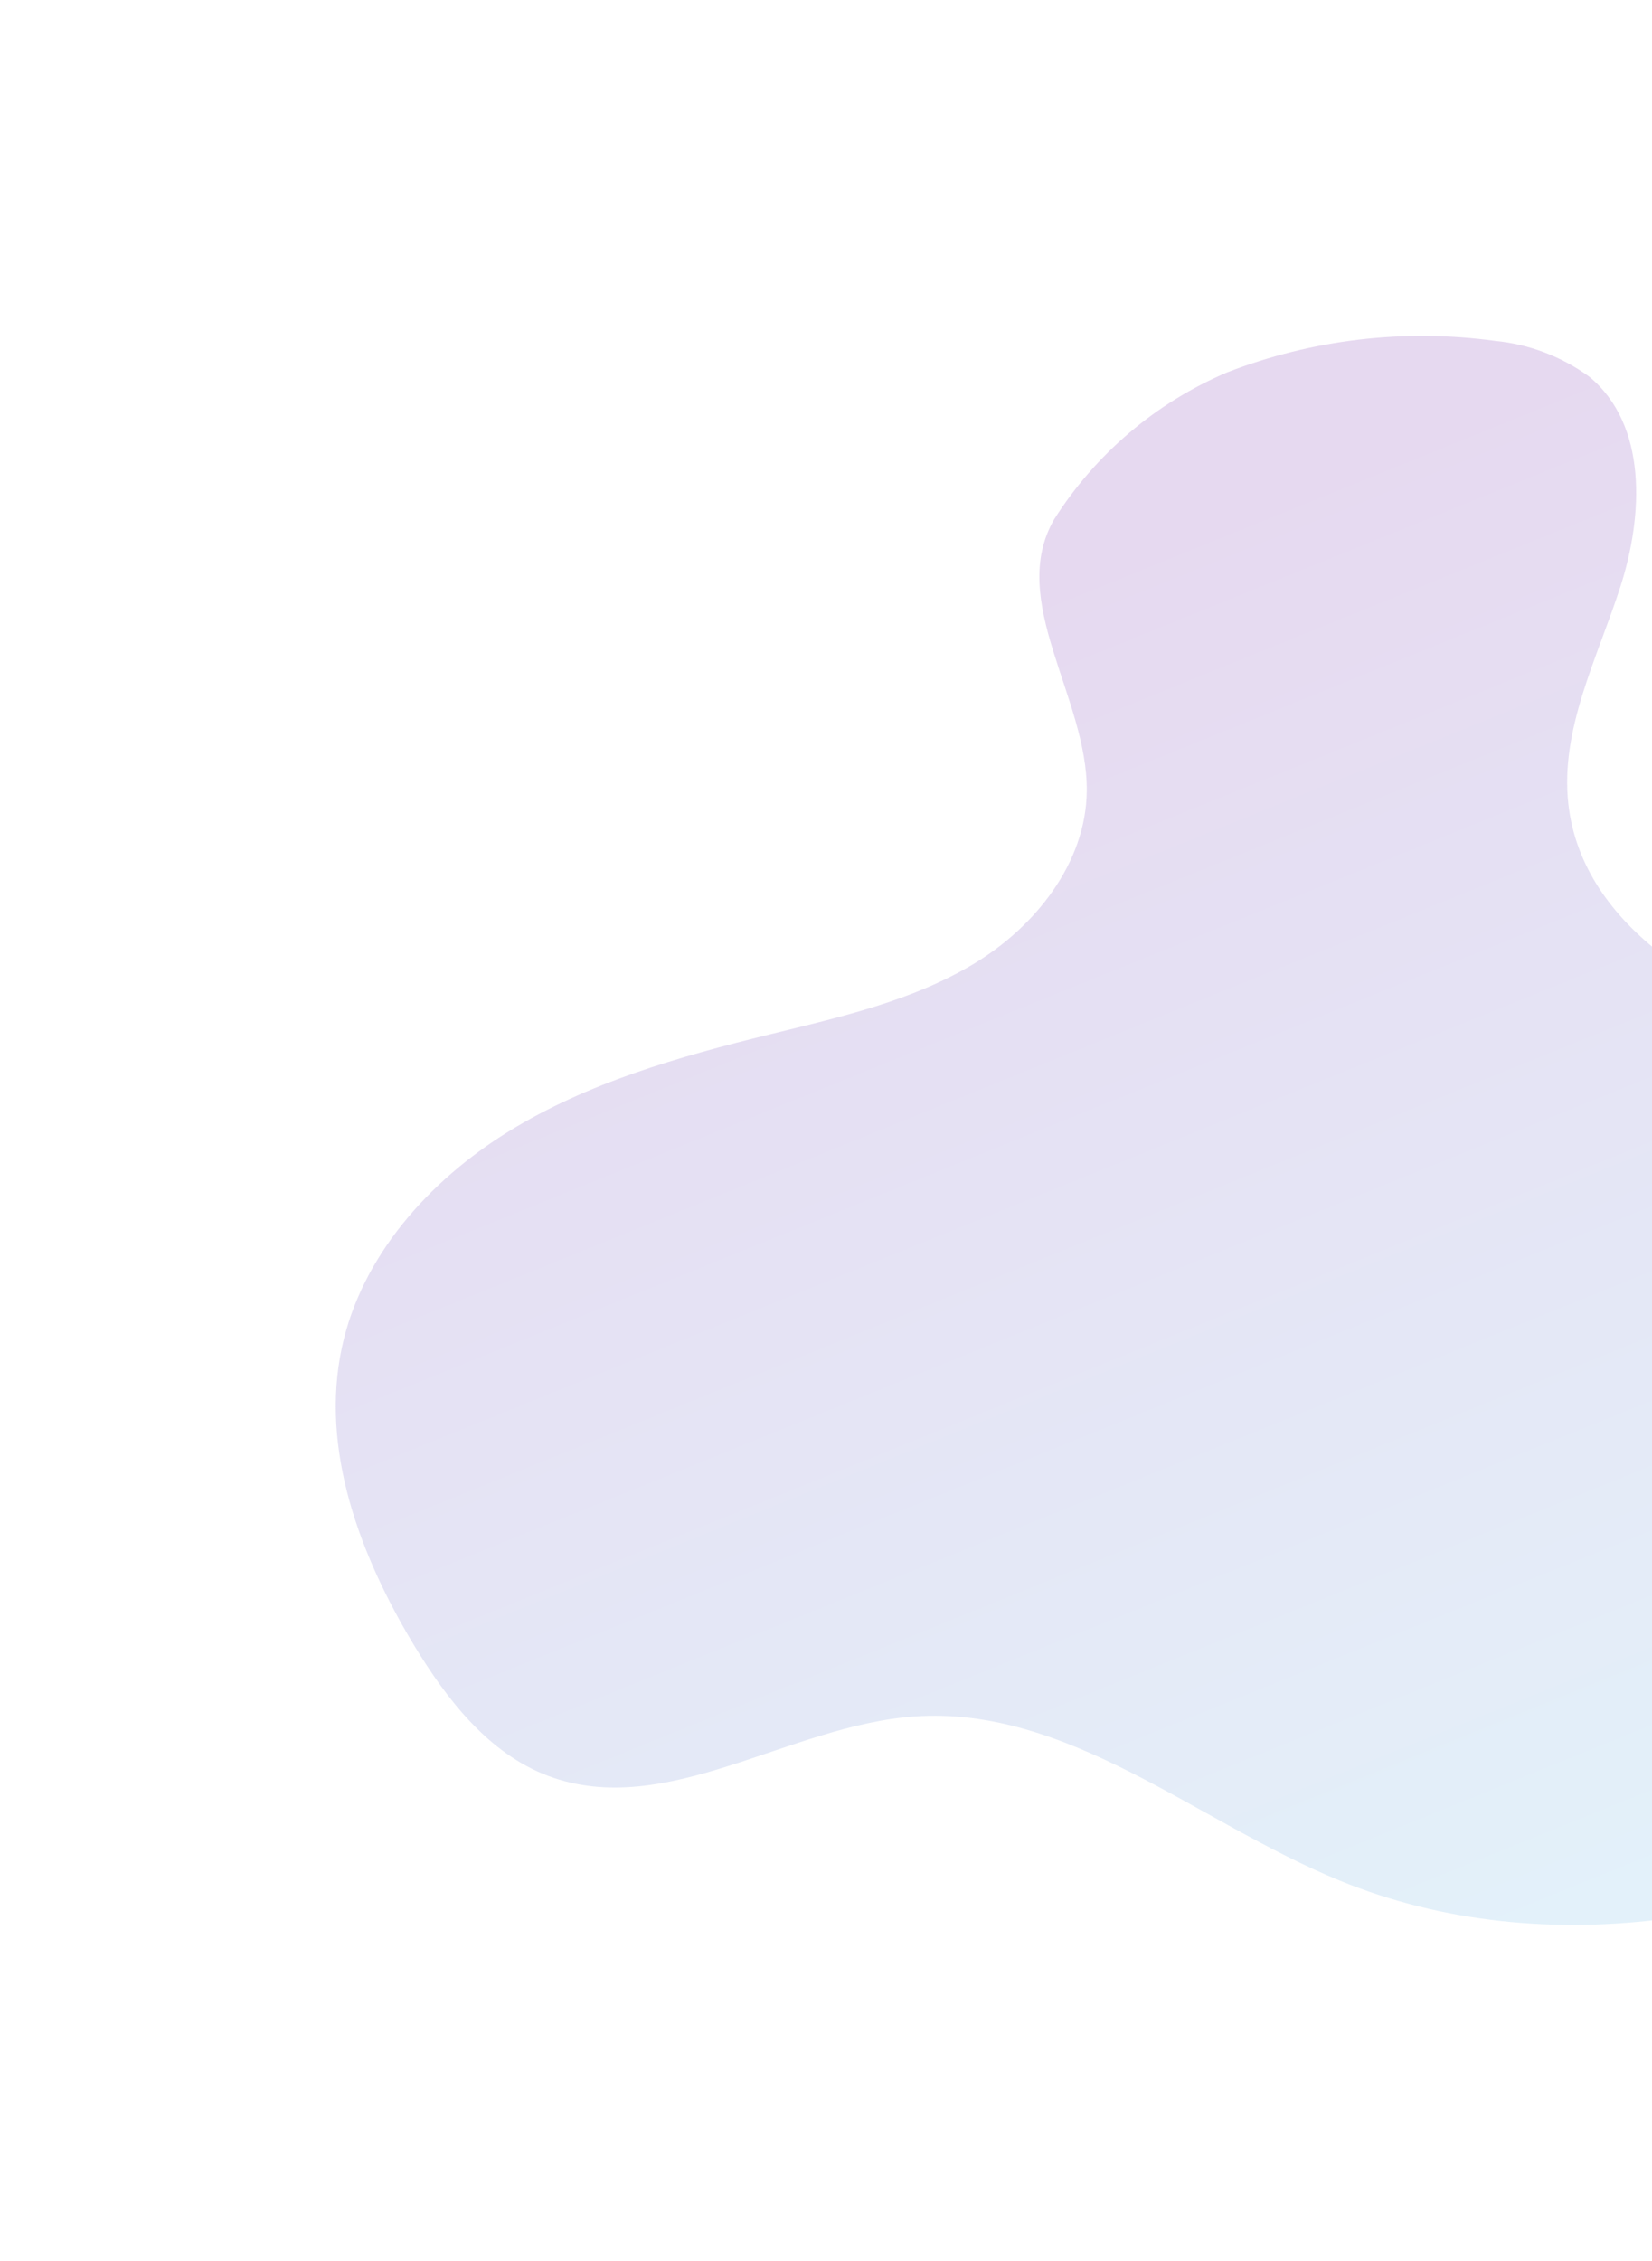 <svg width="492" height="673" viewBox="0 0 492 673" fill="none" xmlns="http://www.w3.org/2000/svg">
<g opacity="0.2" filter="url(#filter0_f_164_2389)">
<path d="M365.409 110.869C344.203 119.908 326.258 135.157 313.957 154.591C299.906 178.858 323.947 207.696 323.662 235.482C323.459 256.878 308.312 275.928 289.916 286.97C271.52 298.011 250.119 302.784 229.245 307.92C202.2 314.554 174.951 322.279 151.316 336.92C127.681 351.561 107.62 374.049 101.813 401.148C95.315 431.522 107.173 462.949 123.214 489.602C133.001 505.781 145.428 521.959 163.296 528.673C198.382 541.777 234.971 513.546 272.373 510.958C318.099 507.762 356.556 542.465 398.993 559.816C460.882 585.135 533.898 571.95 591.076 537.611C623.32 518.116 652.396 490.937 666.244 455.952C680.092 420.966 675.909 377.527 649.553 350.793C623.198 324.058 583.035 318.679 546.893 308.729C510.75 298.78 471.318 276.373 467.095 239.406C464.577 217.16 475.704 195.967 482.567 174.693C489.43 153.418 490.689 126.481 473.308 112.123C465.104 106.151 455.442 102.477 445.328 101.486C418.321 97.789 390.813 101.018 365.409 110.869Z" fill="url(#paint0_linear_164_2389)"/>
</g>
<defs>
<filter id="filter0_f_164_2389" x="0" y="0" width="774" height="673" filterUnits="userSpaceOnUse" color-interpolation-filters="sRGB">
<feFlood flood-opacity="0" result="BackgroundImageFix"/>
<feBlend mode="normal" in="SourceGraphic" in2="BackgroundImageFix" result="shape"/>
<feGaussianBlur stdDeviation="50" result="effect1_foregroundBlur_164_2389"/>
</filter>
<linearGradient id="paint0_linear_164_2389" x1="491.744" y1="623.532" x2="306.265" y2="166.051" gradientUnits="userSpaceOnUse">
<stop stop-color="#71C9EC"/>
<stop offset="1" stop-color="#833FB4"/>
</linearGradient>
</defs>
</svg>
